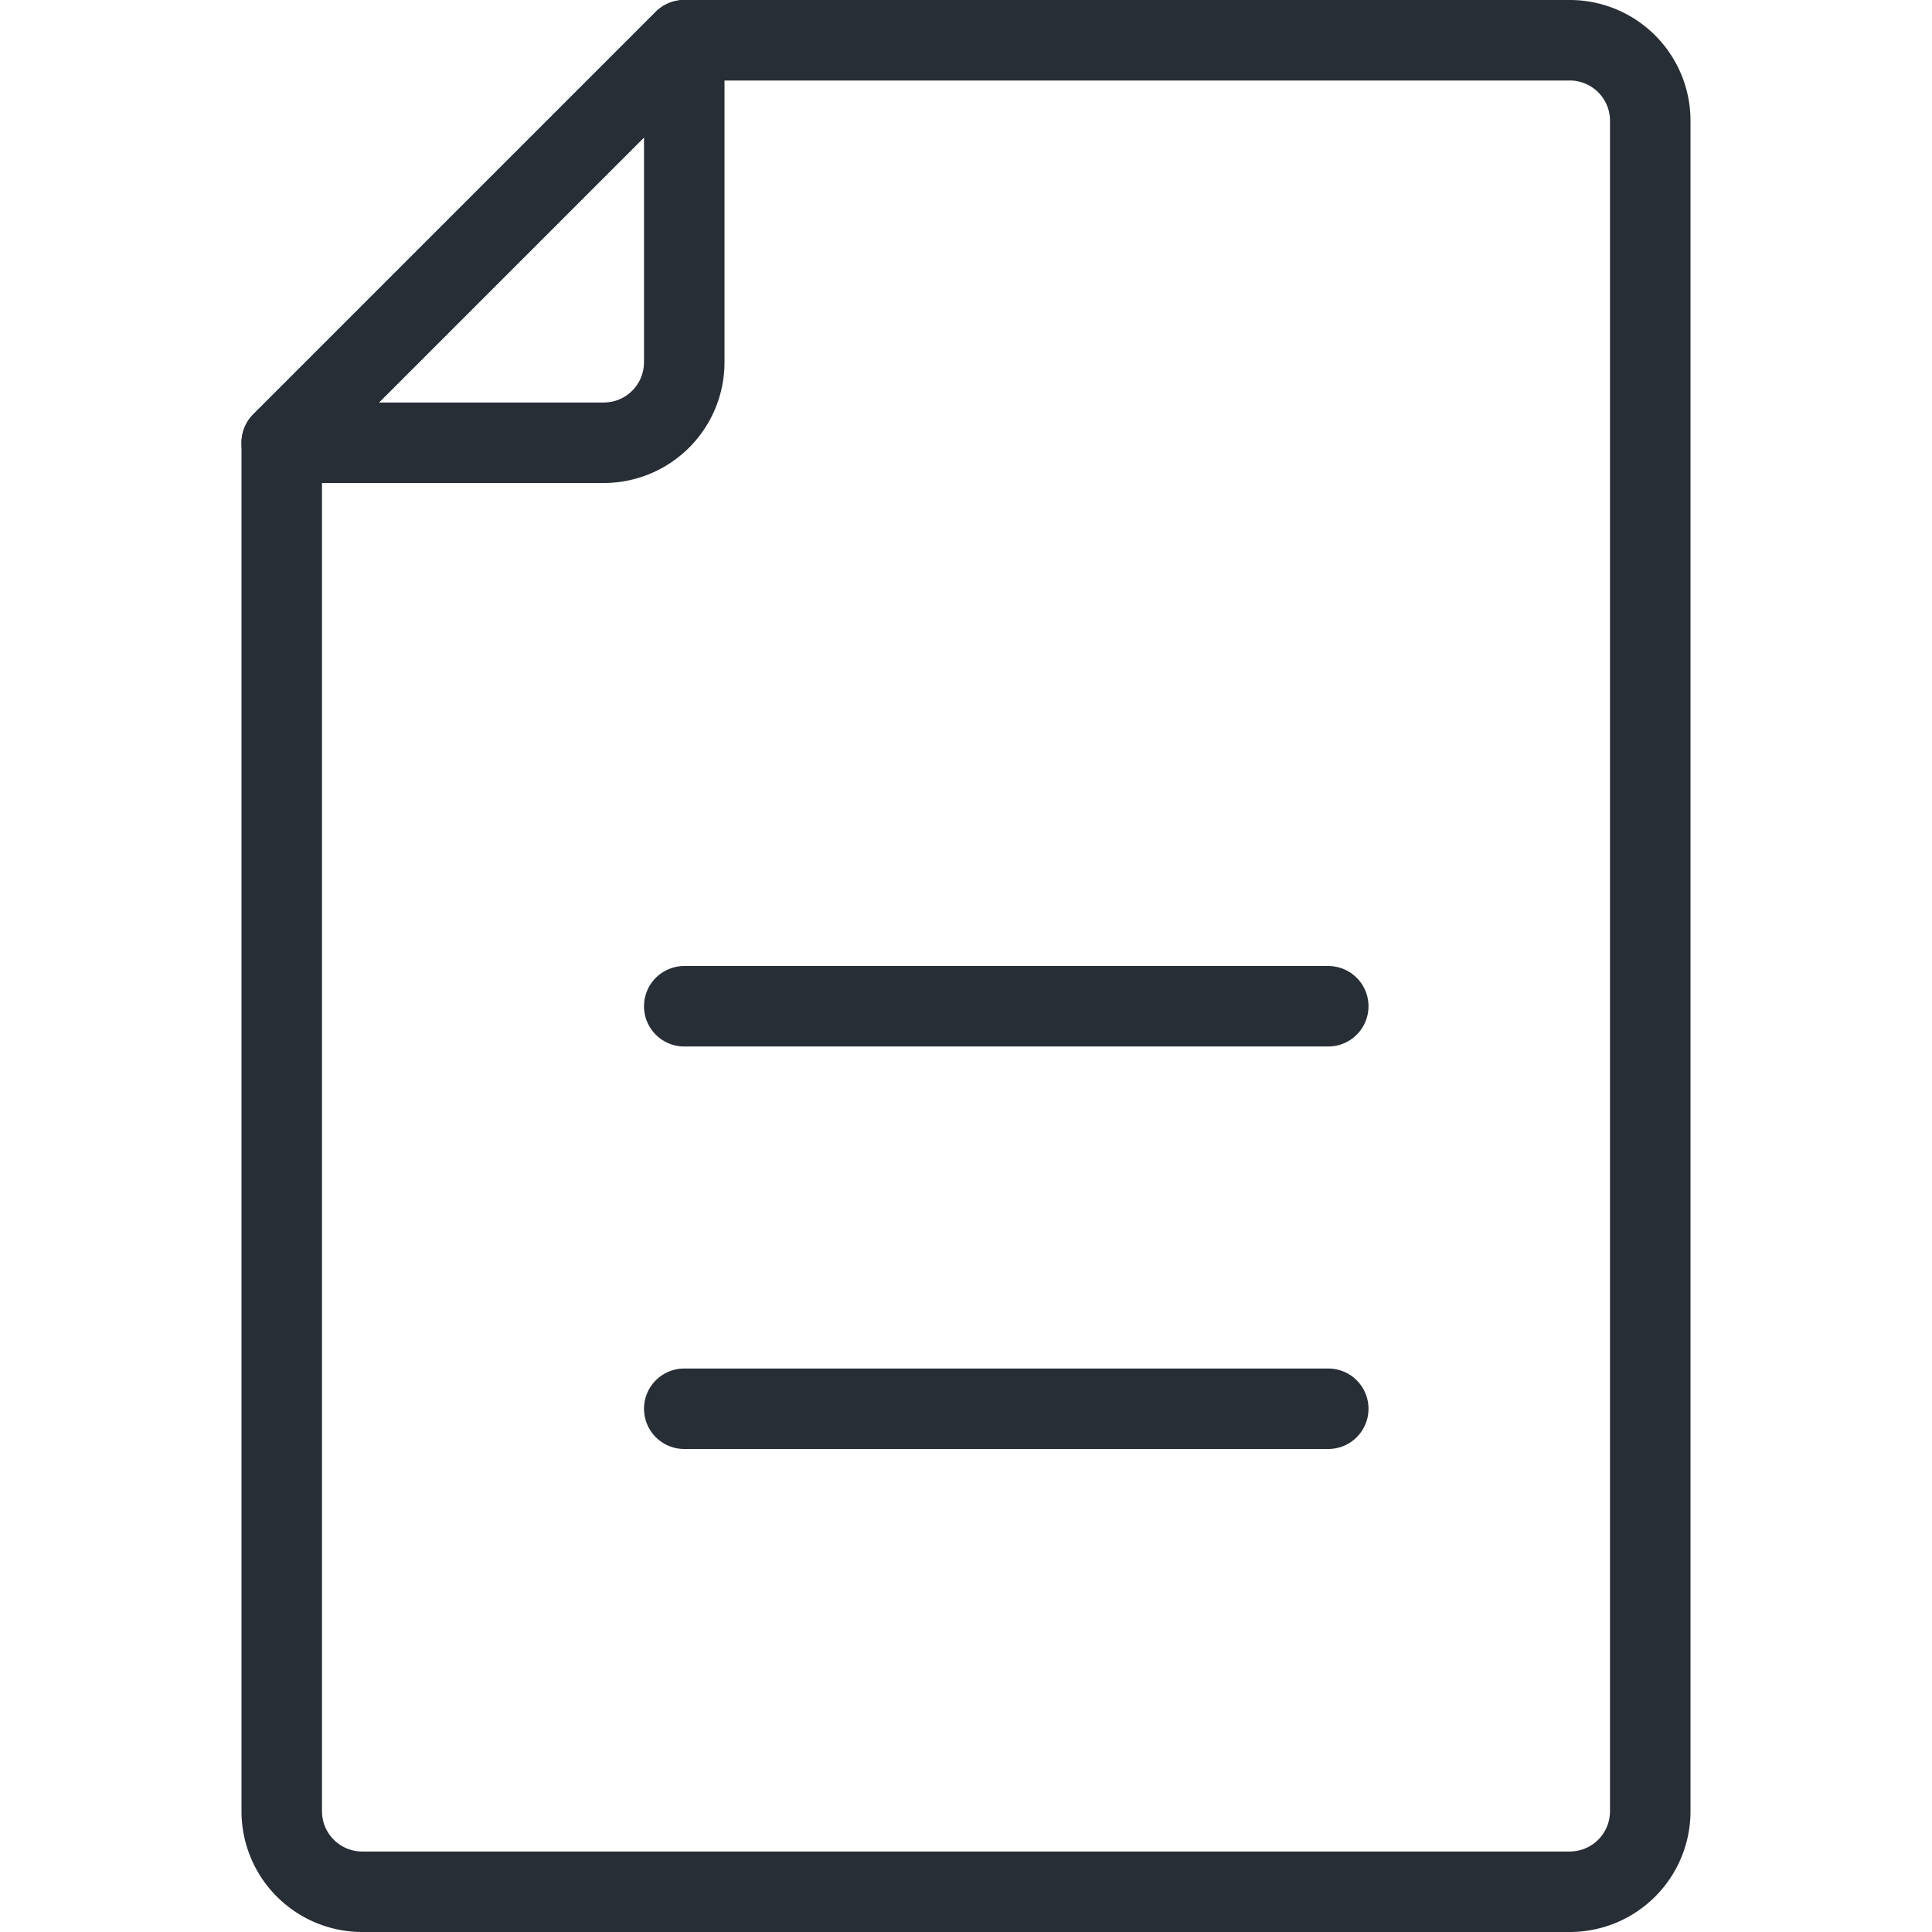 <?xml version="1.0" encoding="UTF-8"?> <svg xmlns="http://www.w3.org/2000/svg" id="Layer_1" data-name="Layer 1" viewBox="0 0 24 24"> <defs> <style>.cls-1{fill:none;stroke:#282e36;stroke-linecap:round;stroke-linejoin:round;}</style> </defs> <path class="cls-1" d="M19.5,23.5H4.5a1,1,0,0,1-1-1V5.5l5-5h11a1,1,0,0,1,1,1v21A1,1,0,0,1,19.5,23.5Z"></path> <path class="cls-1" d="M8.5.5v4a1,1,0,0,1-1,1h-4Z"></path> <line class="cls-1" x1="8.5" y1="12.5" x2="16.5" y2="12.5"></line> <line class="cls-1" x1="8.5" y1="17.5" x2="16.5" y2="17.5"></line> </svg> 